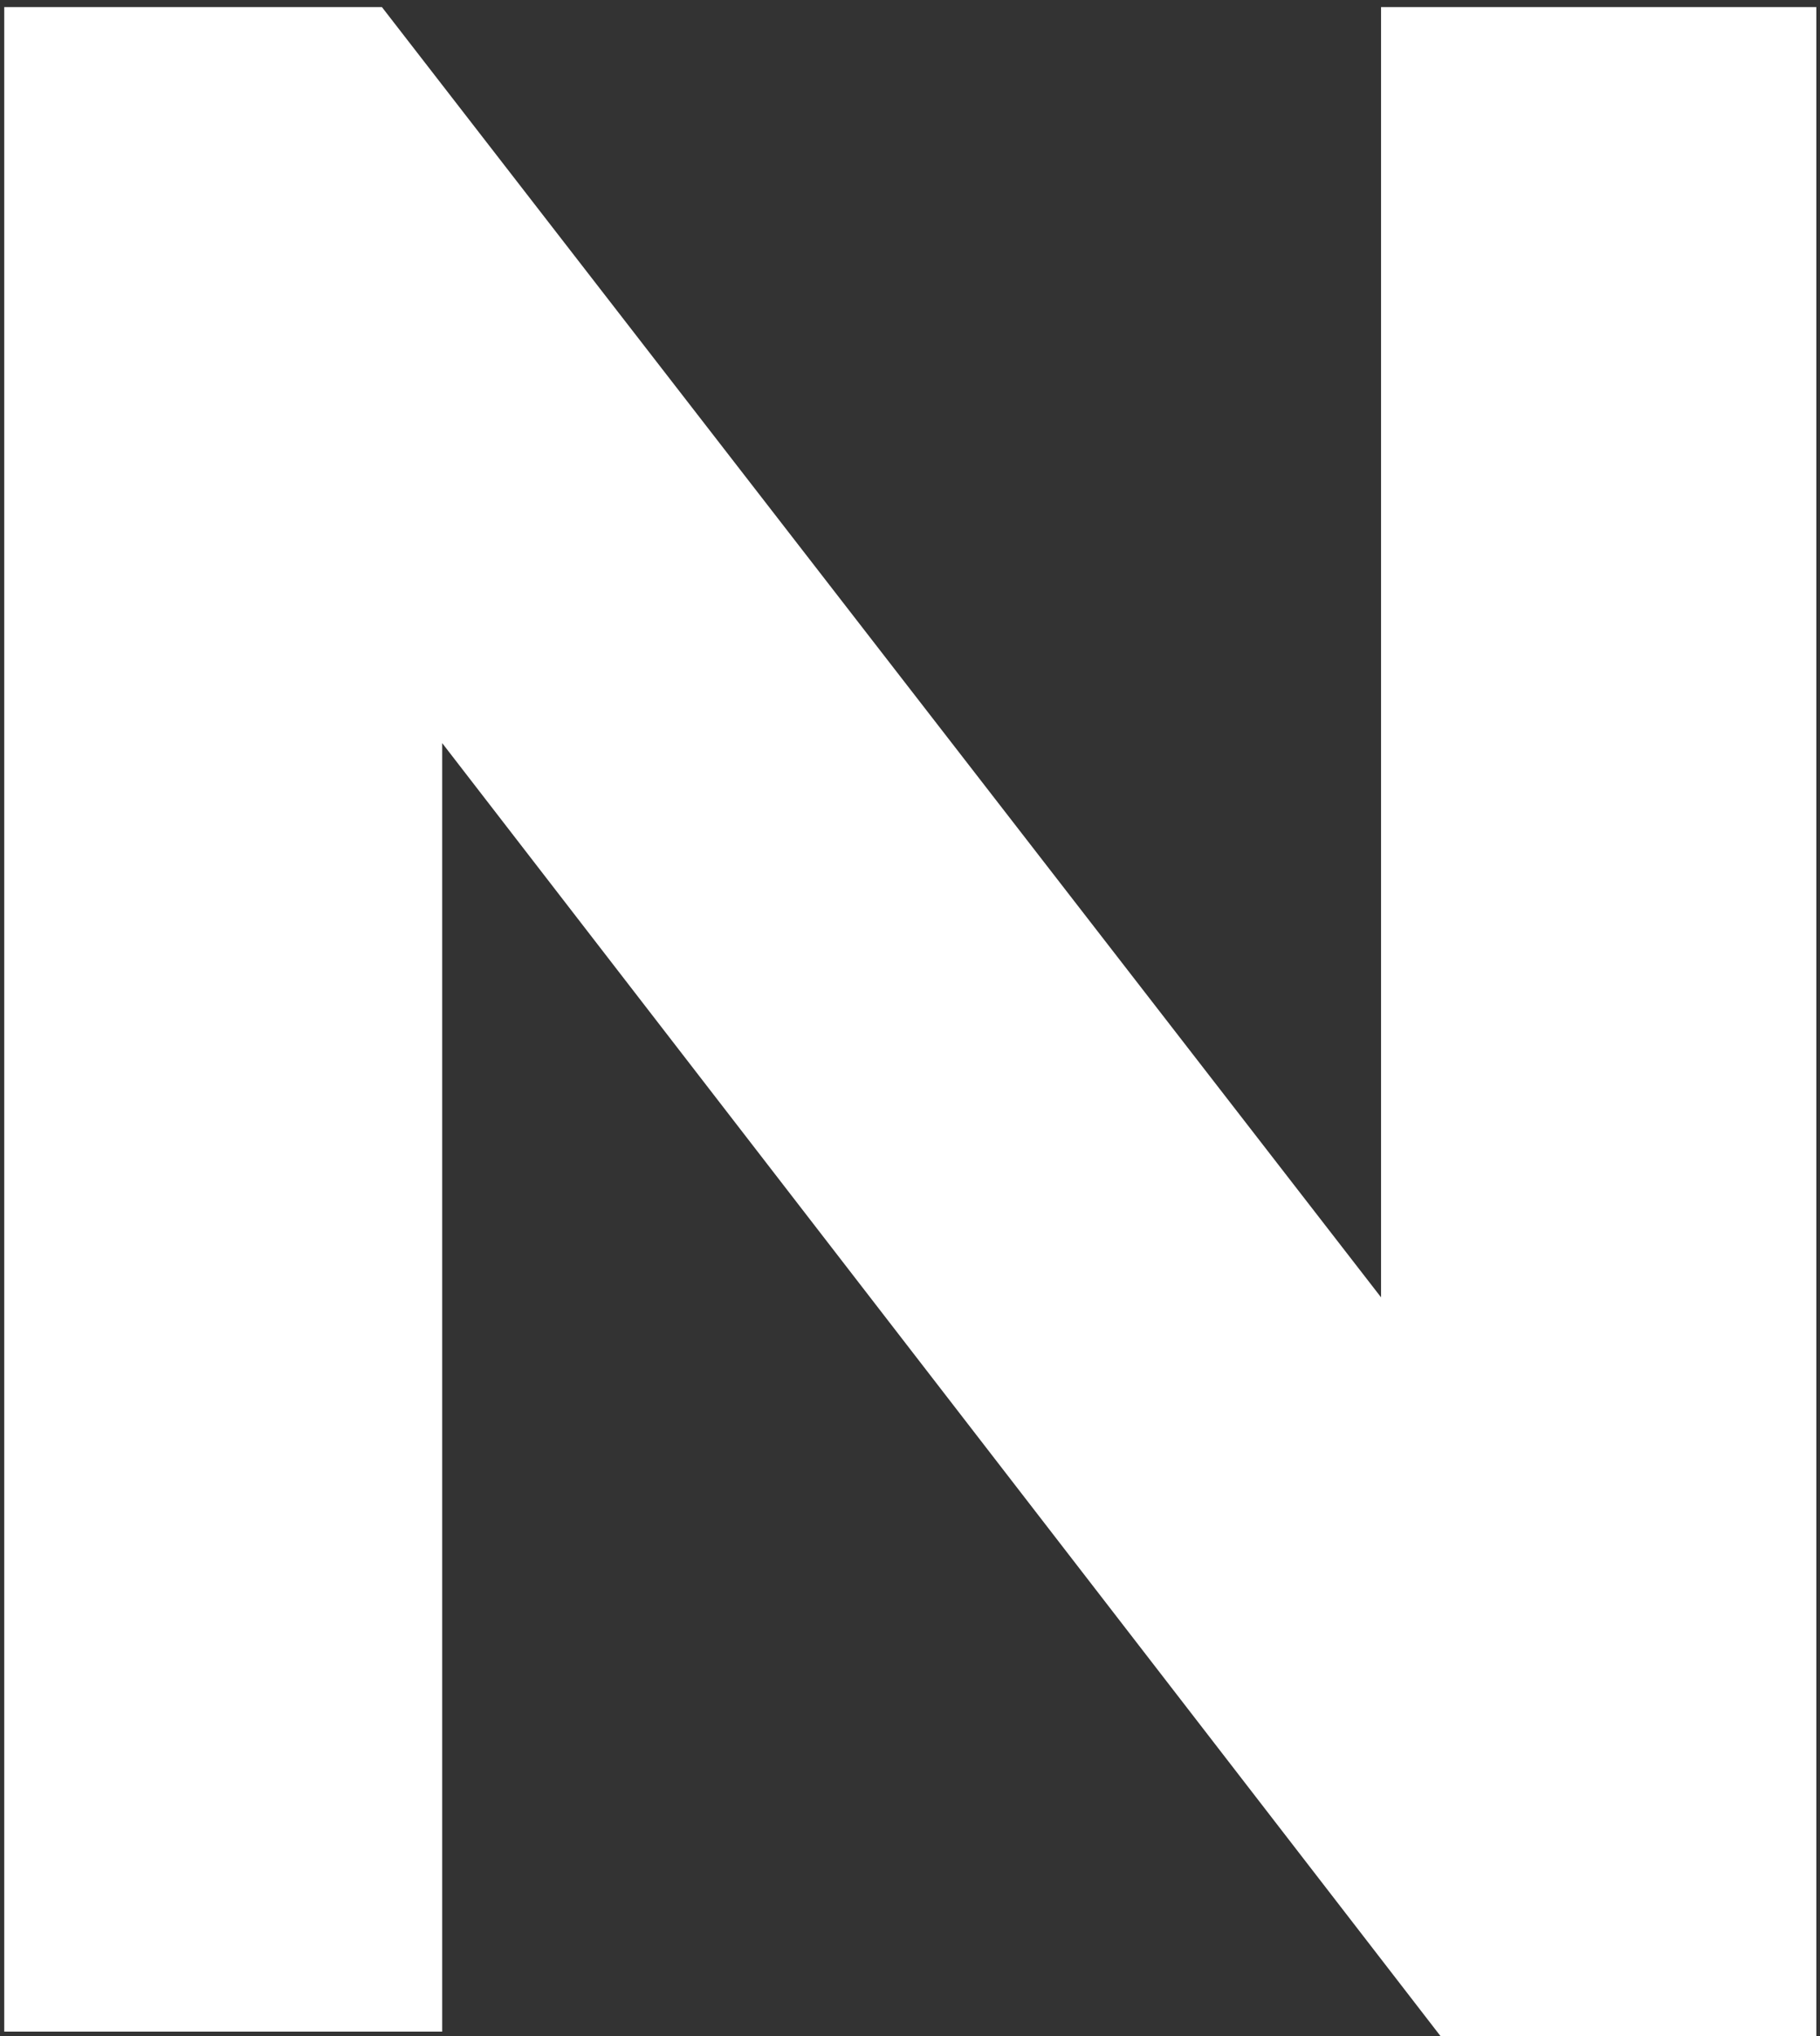 <?xml version="1.0" encoding="UTF-8"?> <svg xmlns="http://www.w3.org/2000/svg" width="152" height="170" viewBox="0 0 152 170" fill="none"><rect x="0" y="0" width="152" height="170" fill="#333333" stroke="none"/> <path d="M151.696 0.591V170H120.302L36.93 62.046V169.63H0.353V0.591H31.895L115.341 108.323V0.591H151.696Z" fill="white"></path> </svg> 